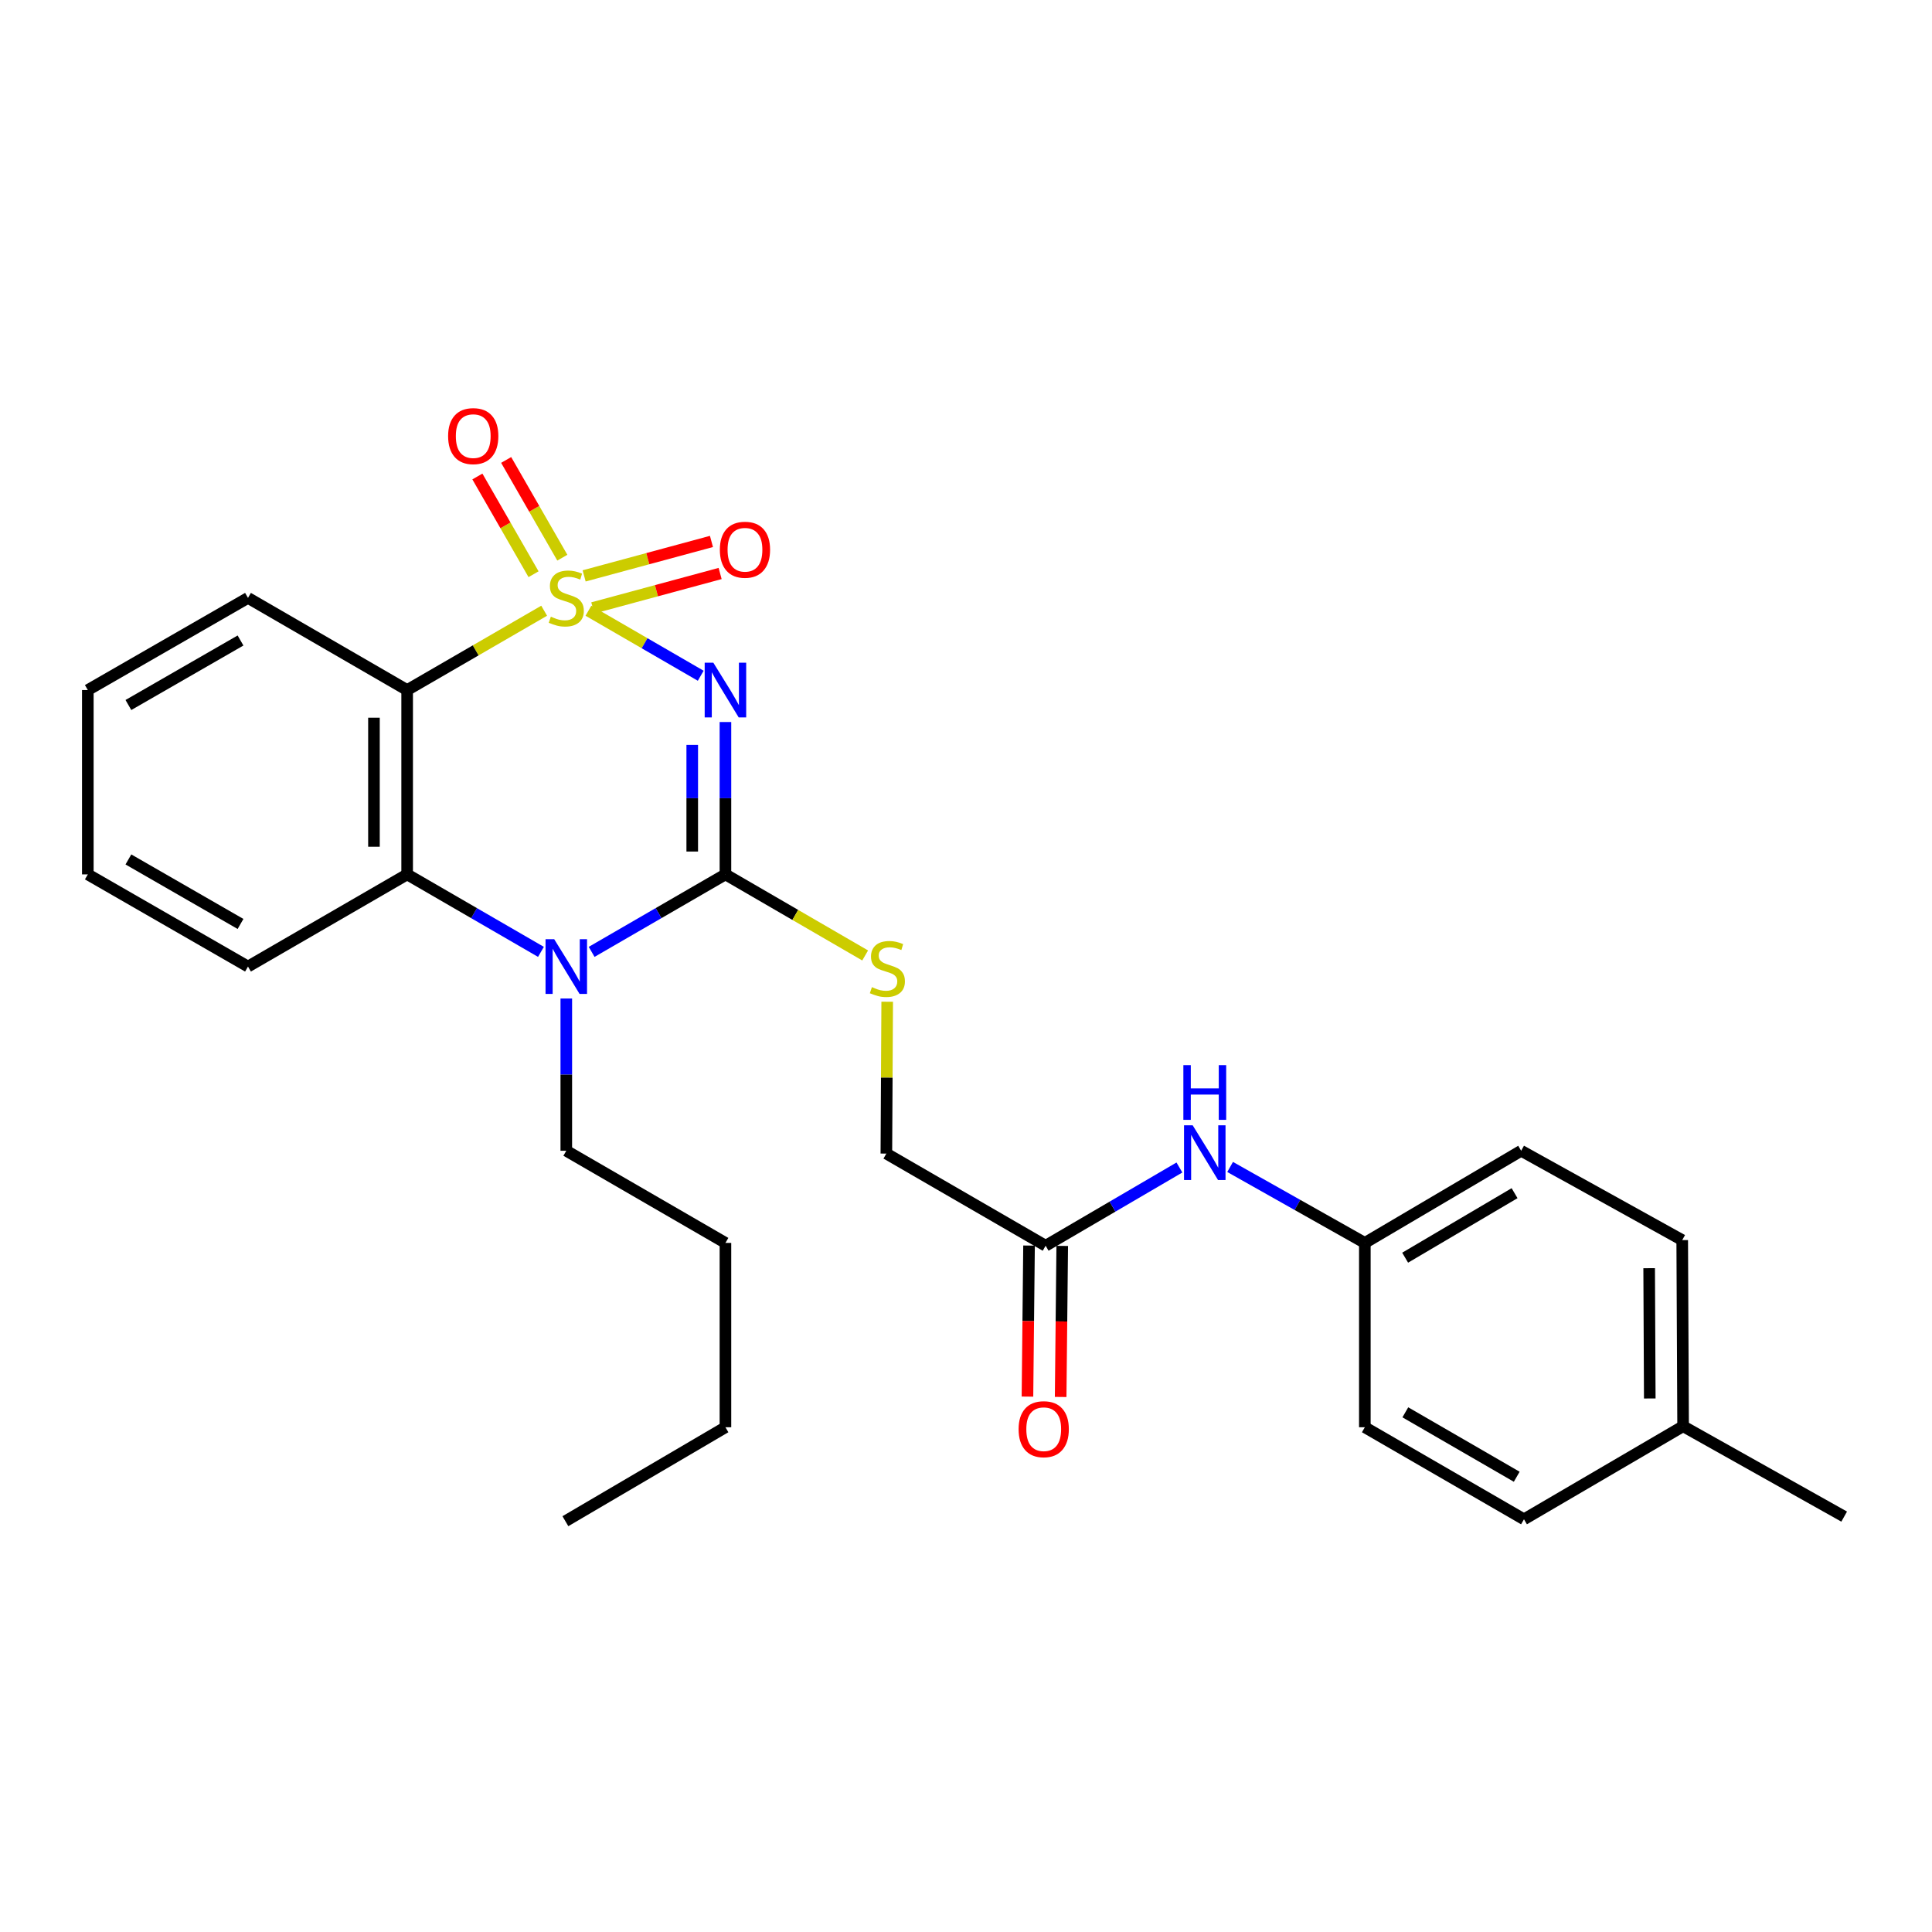 <?xml version='1.0' encoding='iso-8859-1'?>
<svg version='1.1' baseProfile='full'
              xmlns='http://www.w3.org/2000/svg'
                      xmlns:rdkit='http://www.rdkit.org/xml'
                      xmlns:xlink='http://www.w3.org/1999/xlink'
                  xml:space='preserve'
width='1000px' height='1000px' viewBox='0 0 1000 1000'>
<!-- END OF HEADER -->
<rect style='opacity:1.0;fill:#FFFFFF;stroke:none' width='1000' height='1000' x='0' y='0'> </rect>
<path class='bond-0' d='M 304.572,316.109 L 333.634,332.938' style='fill:none;fill-rule:evenodd;stroke:#CCCC00;stroke-width:6px;stroke-linecap:butt;stroke-linejoin:miter;stroke-opacity:1' />
<path class='bond-0' d='M 333.634,332.938 L 362.695,349.768' style='fill:none;fill-rule:evenodd;stroke:#0000FF;stroke-width:6px;stroke-linecap:butt;stroke-linejoin:miter;stroke-opacity:1' />
<path class='bond-2' d='M 281.653,316.109 L 246.197,336.641' style='fill:none;fill-rule:evenodd;stroke:#CCCC00;stroke-width:6px;stroke-linecap:butt;stroke-linejoin:miter;stroke-opacity:1' />
<path class='bond-2' d='M 246.197,336.641 L 210.741,357.174' style='fill:none;fill-rule:evenodd;stroke:#000000;stroke-width:6px;stroke-linecap:butt;stroke-linejoin:miter;stroke-opacity:1' />
<path class='bond-5' d='M 306.83,314.663 L 339.784,305.751' style='fill:none;fill-rule:evenodd;stroke:#CCCC00;stroke-width:6px;stroke-linecap:butt;stroke-linejoin:miter;stroke-opacity:1' />
<path class='bond-5' d='M 339.784,305.751 L 372.738,296.839' style='fill:none;fill-rule:evenodd;stroke:#FF0000;stroke-width:6px;stroke-linecap:butt;stroke-linejoin:miter;stroke-opacity:1' />
<path class='bond-5' d='M 302.345,298.076 L 335.298,289.164' style='fill:none;fill-rule:evenodd;stroke:#CCCC00;stroke-width:6px;stroke-linecap:butt;stroke-linejoin:miter;stroke-opacity:1' />
<path class='bond-5' d='M 335.298,289.164 L 368.252,280.252' style='fill:none;fill-rule:evenodd;stroke:#FF0000;stroke-width:6px;stroke-linecap:butt;stroke-linejoin:miter;stroke-opacity:1' />
<path class='bond-6' d='M 291.058,288.655 L 276.524,263.363' style='fill:none;fill-rule:evenodd;stroke:#CCCC00;stroke-width:6px;stroke-linecap:butt;stroke-linejoin:miter;stroke-opacity:1' />
<path class='bond-6' d='M 276.524,263.363 L 261.99,238.07' style='fill:none;fill-rule:evenodd;stroke:#FF0000;stroke-width:6px;stroke-linecap:butt;stroke-linejoin:miter;stroke-opacity:1' />
<path class='bond-6' d='M 276.161,297.217 L 261.626,271.924' style='fill:none;fill-rule:evenodd;stroke:#CCCC00;stroke-width:6px;stroke-linecap:butt;stroke-linejoin:miter;stroke-opacity:1' />
<path class='bond-6' d='M 261.626,271.924 L 247.092,246.631' style='fill:none;fill-rule:evenodd;stroke:#FF0000;stroke-width:6px;stroke-linecap:butt;stroke-linejoin:miter;stroke-opacity:1' />
<path class='bond-1' d='M 375.484,373.719 L 375.484,413.152' style='fill:none;fill-rule:evenodd;stroke:#0000FF;stroke-width:6px;stroke-linecap:butt;stroke-linejoin:miter;stroke-opacity:1' />
<path class='bond-1' d='M 375.484,413.152 L 375.484,452.584' style='fill:none;fill-rule:evenodd;stroke:#000000;stroke-width:6px;stroke-linecap:butt;stroke-linejoin:miter;stroke-opacity:1' />
<path class='bond-1' d='M 358.301,385.549 L 358.301,413.152' style='fill:none;fill-rule:evenodd;stroke:#0000FF;stroke-width:6px;stroke-linecap:butt;stroke-linejoin:miter;stroke-opacity:1' />
<path class='bond-1' d='M 358.301,413.152 L 358.301,440.755' style='fill:none;fill-rule:evenodd;stroke:#000000;stroke-width:6px;stroke-linecap:butt;stroke-linejoin:miter;stroke-opacity:1' />
<path class='bond-7' d='M 375.484,452.584 L 411.643,473.565' style='fill:none;fill-rule:evenodd;stroke:#000000;stroke-width:6px;stroke-linecap:butt;stroke-linejoin:miter;stroke-opacity:1' />
<path class='bond-7' d='M 411.643,473.565 L 447.803,494.546' style='fill:none;fill-rule:evenodd;stroke:#CCCC00;stroke-width:6px;stroke-linecap:butt;stroke-linejoin:miter;stroke-opacity:1' />
<path class='bond-27' d='M 375.484,452.584 L 340.858,472.636' style='fill:none;fill-rule:evenodd;stroke:#000000;stroke-width:6px;stroke-linecap:butt;stroke-linejoin:miter;stroke-opacity:1' />
<path class='bond-27' d='M 340.858,472.636 L 306.232,492.688' style='fill:none;fill-rule:evenodd;stroke:#0000FF;stroke-width:6px;stroke-linecap:butt;stroke-linejoin:miter;stroke-opacity:1' />
<path class='bond-4' d='M 210.741,357.174 L 210.741,452.584' style='fill:none;fill-rule:evenodd;stroke:#000000;stroke-width:6px;stroke-linecap:butt;stroke-linejoin:miter;stroke-opacity:1' />
<path class='bond-4' d='M 193.559,371.485 L 193.559,438.273' style='fill:none;fill-rule:evenodd;stroke:#000000;stroke-width:6px;stroke-linecap:butt;stroke-linejoin:miter;stroke-opacity:1' />
<path class='bond-14' d='M 210.741,357.174 L 128.36,309.473' style='fill:none;fill-rule:evenodd;stroke:#000000;stroke-width:6px;stroke-linecap:butt;stroke-linejoin:miter;stroke-opacity:1' />
<path class='bond-3' d='M 279.993,492.688 L 245.367,472.636' style='fill:none;fill-rule:evenodd;stroke:#0000FF;stroke-width:6px;stroke-linecap:butt;stroke-linejoin:miter;stroke-opacity:1' />
<path class='bond-3' d='M 245.367,472.636 L 210.741,452.584' style='fill:none;fill-rule:evenodd;stroke:#000000;stroke-width:6px;stroke-linecap:butt;stroke-linejoin:miter;stroke-opacity:1' />
<path class='bond-13' d='M 293.112,516.829 L 293.112,556.229' style='fill:none;fill-rule:evenodd;stroke:#0000FF;stroke-width:6px;stroke-linecap:butt;stroke-linejoin:miter;stroke-opacity:1' />
<path class='bond-13' d='M 293.112,556.229 L 293.112,595.629' style='fill:none;fill-rule:evenodd;stroke:#000000;stroke-width:6px;stroke-linecap:butt;stroke-linejoin:miter;stroke-opacity:1' />
<path class='bond-16' d='M 210.741,452.584 L 128.36,500.285' style='fill:none;fill-rule:evenodd;stroke:#000000;stroke-width:6px;stroke-linecap:butt;stroke-linejoin:miter;stroke-opacity:1' />
<path class='bond-11' d='M 459.211,518.497 L 458.996,557.794' style='fill:none;fill-rule:evenodd;stroke:#CCCC00;stroke-width:6px;stroke-linecap:butt;stroke-linejoin:miter;stroke-opacity:1' />
<path class='bond-11' d='M 458.996,557.794 L 458.781,597.09' style='fill:none;fill-rule:evenodd;stroke:#000000;stroke-width:6px;stroke-linecap:butt;stroke-linejoin:miter;stroke-opacity:1' />
<path class='bond-8' d='M 541.219,644.79 L 458.781,597.09' style='fill:none;fill-rule:evenodd;stroke:#000000;stroke-width:6px;stroke-linecap:butt;stroke-linejoin:miter;stroke-opacity:1' />
<path class='bond-9' d='M 541.219,644.79 L 575.842,624.544' style='fill:none;fill-rule:evenodd;stroke:#000000;stroke-width:6px;stroke-linecap:butt;stroke-linejoin:miter;stroke-opacity:1' />
<path class='bond-9' d='M 575.842,624.544 L 610.465,604.298' style='fill:none;fill-rule:evenodd;stroke:#0000FF;stroke-width:6px;stroke-linecap:butt;stroke-linejoin:miter;stroke-opacity:1' />
<path class='bond-10' d='M 532.628,644.701 L 532.219,683.793' style='fill:none;fill-rule:evenodd;stroke:#000000;stroke-width:6px;stroke-linecap:butt;stroke-linejoin:miter;stroke-opacity:1' />
<path class='bond-10' d='M 532.219,683.793 L 531.81,722.885' style='fill:none;fill-rule:evenodd;stroke:#FF0000;stroke-width:6px;stroke-linecap:butt;stroke-linejoin:miter;stroke-opacity:1' />
<path class='bond-10' d='M 549.81,644.88 L 549.401,683.973' style='fill:none;fill-rule:evenodd;stroke:#000000;stroke-width:6px;stroke-linecap:butt;stroke-linejoin:miter;stroke-opacity:1' />
<path class='bond-10' d='M 549.401,683.973 L 548.992,723.065' style='fill:none;fill-rule:evenodd;stroke:#FF0000;stroke-width:6px;stroke-linecap:butt;stroke-linejoin:miter;stroke-opacity:1' />
<path class='bond-12' d='M 636.708,604.017 L 671.573,623.674' style='fill:none;fill-rule:evenodd;stroke:#0000FF;stroke-width:6px;stroke-linecap:butt;stroke-linejoin:miter;stroke-opacity:1' />
<path class='bond-12' d='M 671.573,623.674 L 706.439,643.33' style='fill:none;fill-rule:evenodd;stroke:#000000;stroke-width:6px;stroke-linecap:butt;stroke-linejoin:miter;stroke-opacity:1' />
<path class='bond-17' d='M 706.439,643.33 L 706.439,738.741' style='fill:none;fill-rule:evenodd;stroke:#000000;stroke-width:6px;stroke-linecap:butt;stroke-linejoin:miter;stroke-opacity:1' />
<path class='bond-18' d='M 706.439,643.33 L 787.35,595.629' style='fill:none;fill-rule:evenodd;stroke:#000000;stroke-width:6px;stroke-linecap:butt;stroke-linejoin:miter;stroke-opacity:1' />
<path class='bond-18' d='M 727.302,650.977 L 783.939,617.586' style='fill:none;fill-rule:evenodd;stroke:#000000;stroke-width:6px;stroke-linecap:butt;stroke-linejoin:miter;stroke-opacity:1' />
<path class='bond-22' d='M 293.112,595.629 L 375.484,643.33' style='fill:none;fill-rule:evenodd;stroke:#000000;stroke-width:6px;stroke-linecap:butt;stroke-linejoin:miter;stroke-opacity:1' />
<path class='bond-23' d='M 128.36,309.473 L 45.455,357.174' style='fill:none;fill-rule:evenodd;stroke:#000000;stroke-width:6px;stroke-linecap:butt;stroke-linejoin:miter;stroke-opacity:1' />
<path class='bond-23' d='M 124.494,331.521 L 66.46,364.912' style='fill:none;fill-rule:evenodd;stroke:#000000;stroke-width:6px;stroke-linecap:butt;stroke-linejoin:miter;stroke-opacity:1' />
<path class='bond-15' d='M 871.172,738.216 L 870.714,641.879' style='fill:none;fill-rule:evenodd;stroke:#000000;stroke-width:6px;stroke-linecap:butt;stroke-linejoin:miter;stroke-opacity:1' />
<path class='bond-15' d='M 853.921,723.847 L 853.6,656.411' style='fill:none;fill-rule:evenodd;stroke:#000000;stroke-width:6px;stroke-linecap:butt;stroke-linejoin:miter;stroke-opacity:1' />
<path class='bond-21' d='M 871.172,738.216 L 954.545,784.991' style='fill:none;fill-rule:evenodd;stroke:#000000;stroke-width:6px;stroke-linecap:butt;stroke-linejoin:miter;stroke-opacity:1' />
<path class='bond-29' d='M 871.172,738.216 L 788.81,786.384' style='fill:none;fill-rule:evenodd;stroke:#000000;stroke-width:6px;stroke-linecap:butt;stroke-linejoin:miter;stroke-opacity:1' />
<path class='bond-28' d='M 128.36,500.285 L 45.455,452.584' style='fill:none;fill-rule:evenodd;stroke:#000000;stroke-width:6px;stroke-linecap:butt;stroke-linejoin:miter;stroke-opacity:1' />
<path class='bond-28' d='M 124.494,478.237 L 66.46,444.846' style='fill:none;fill-rule:evenodd;stroke:#000000;stroke-width:6px;stroke-linecap:butt;stroke-linejoin:miter;stroke-opacity:1' />
<path class='bond-20' d='M 706.439,738.741 L 788.81,786.384' style='fill:none;fill-rule:evenodd;stroke:#000000;stroke-width:6px;stroke-linecap:butt;stroke-linejoin:miter;stroke-opacity:1' />
<path class='bond-20' d='M 727.398,731.014 L 785.057,764.364' style='fill:none;fill-rule:evenodd;stroke:#000000;stroke-width:6px;stroke-linecap:butt;stroke-linejoin:miter;stroke-opacity:1' />
<path class='bond-19' d='M 787.35,595.629 L 870.714,641.879' style='fill:none;fill-rule:evenodd;stroke:#000000;stroke-width:6px;stroke-linecap:butt;stroke-linejoin:miter;stroke-opacity:1' />
<path class='bond-24' d='M 375.484,643.33 L 375.484,738.741' style='fill:none;fill-rule:evenodd;stroke:#000000;stroke-width:6px;stroke-linecap:butt;stroke-linejoin:miter;stroke-opacity:1' />
<path class='bond-25' d='M 45.455,357.174 L 45.455,452.584' style='fill:none;fill-rule:evenodd;stroke:#000000;stroke-width:6px;stroke-linecap:butt;stroke-linejoin:miter;stroke-opacity:1' />
<path class='bond-26' d='M 375.484,738.741 L 292.645,787.368' style='fill:none;fill-rule:evenodd;stroke:#000000;stroke-width:6px;stroke-linecap:butt;stroke-linejoin:miter;stroke-opacity:1' />
<path  class='atom-0' d='M 285.112 319.193
Q 285.432 319.313, 286.752 319.873
Q 288.072 320.433, 289.512 320.793
Q 290.992 321.113, 292.432 321.113
Q 295.112 321.113, 296.672 319.833
Q 298.232 318.513, 298.232 316.233
Q 298.232 314.673, 297.432 313.713
Q 296.672 312.753, 295.472 312.233
Q 294.272 311.713, 292.272 311.113
Q 289.752 310.353, 288.232 309.633
Q 286.752 308.913, 285.672 307.393
Q 284.632 305.873, 284.632 303.313
Q 284.632 299.753, 287.032 297.553
Q 289.472 295.353, 294.272 295.353
Q 297.552 295.353, 301.272 296.913
L 300.352 299.993
Q 296.952 298.593, 294.392 298.593
Q 291.632 298.593, 290.112 299.753
Q 288.592 300.873, 288.632 302.833
Q 288.632 304.353, 289.392 305.273
Q 290.192 306.193, 291.312 306.713
Q 292.472 307.233, 294.392 307.833
Q 296.952 308.633, 298.472 309.433
Q 299.992 310.233, 301.072 311.873
Q 302.192 313.473, 302.192 316.233
Q 302.192 320.153, 299.552 322.273
Q 296.952 324.353, 292.592 324.353
Q 290.072 324.353, 288.152 323.793
Q 286.272 323.273, 284.032 322.353
L 285.112 319.193
' fill='#CCCC00'/>
<path  class='atom-1' d='M 369.224 343.014
L 378.504 358.014
Q 379.424 359.494, 380.904 362.174
Q 382.384 364.854, 382.464 365.014
L 382.464 343.014
L 386.224 343.014
L 386.224 371.334
L 382.344 371.334
L 372.384 354.934
Q 371.224 353.014, 369.984 350.814
Q 368.784 348.614, 368.424 347.934
L 368.424 371.334
L 364.744 371.334
L 364.744 343.014
L 369.224 343.014
' fill='#0000FF'/>
<path  class='atom-4' d='M 286.852 486.125
L 296.132 501.125
Q 297.052 502.605, 298.532 505.285
Q 300.012 507.965, 300.092 508.125
L 300.092 486.125
L 303.852 486.125
L 303.852 514.445
L 299.972 514.445
L 290.012 498.045
Q 288.852 496.125, 287.612 493.925
Q 286.412 491.725, 286.052 491.045
L 286.052 514.445
L 282.372 514.445
L 282.372 486.125
L 286.852 486.125
' fill='#0000FF'/>
<path  class='atom-6' d='M 372.593 284.543
Q 372.593 277.743, 375.953 273.943
Q 379.313 270.143, 385.593 270.143
Q 391.873 270.143, 395.233 273.943
Q 398.593 277.743, 398.593 284.543
Q 398.593 291.423, 395.193 295.343
Q 391.793 299.223, 385.593 299.223
Q 379.353 299.223, 375.953 295.343
Q 372.593 291.463, 372.593 284.543
M 385.593 296.023
Q 389.913 296.023, 392.233 293.143
Q 394.593 290.223, 394.593 284.543
Q 394.593 278.983, 392.233 276.183
Q 389.913 273.343, 385.593 273.343
Q 381.273 273.343, 378.913 276.143
Q 376.593 278.943, 376.593 284.543
Q 376.593 290.263, 378.913 293.143
Q 381.273 296.023, 385.593 296.023
' fill='#FF0000'/>
<path  class='atom-7' d='M 231.944 225.731
Q 231.944 218.931, 235.304 215.131
Q 238.664 211.331, 244.944 211.331
Q 251.224 211.331, 254.584 215.131
Q 257.944 218.931, 257.944 225.731
Q 257.944 232.611, 254.544 236.531
Q 251.144 240.411, 244.944 240.411
Q 238.704 240.411, 235.304 236.531
Q 231.944 232.651, 231.944 225.731
M 244.944 237.211
Q 249.264 237.211, 251.584 234.331
Q 253.944 231.411, 253.944 225.731
Q 253.944 220.171, 251.584 217.371
Q 249.264 214.531, 244.944 214.531
Q 240.624 214.531, 238.264 217.331
Q 235.944 220.131, 235.944 225.731
Q 235.944 231.451, 238.264 234.331
Q 240.624 237.211, 244.944 237.211
' fill='#FF0000'/>
<path  class='atom-8' d='M 451.306 510.941
Q 451.626 511.061, 452.946 511.621
Q 454.266 512.181, 455.706 512.541
Q 457.186 512.861, 458.626 512.861
Q 461.306 512.861, 462.866 511.581
Q 464.426 510.261, 464.426 507.981
Q 464.426 506.421, 463.626 505.461
Q 462.866 504.501, 461.666 503.981
Q 460.466 503.461, 458.466 502.861
Q 455.946 502.101, 454.426 501.381
Q 452.946 500.661, 451.866 499.141
Q 450.826 497.621, 450.826 495.061
Q 450.826 491.501, 453.226 489.301
Q 455.666 487.101, 460.466 487.101
Q 463.746 487.101, 467.466 488.661
L 466.546 491.741
Q 463.146 490.341, 460.586 490.341
Q 457.826 490.341, 456.306 491.501
Q 454.786 492.621, 454.826 494.581
Q 454.826 496.101, 455.586 497.021
Q 456.386 497.941, 457.506 498.461
Q 458.666 498.981, 460.586 499.581
Q 463.146 500.381, 464.666 501.181
Q 466.186 501.981, 467.266 503.621
Q 468.386 505.221, 468.386 507.981
Q 468.386 511.901, 465.746 514.021
Q 463.146 516.101, 458.786 516.101
Q 456.266 516.101, 454.346 515.541
Q 452.466 515.021, 450.226 514.101
L 451.306 510.941
' fill='#CCCC00'/>
<path  class='atom-10' d='M 617.33 582.462
L 626.61 597.462
Q 627.53 598.942, 629.01 601.622
Q 630.49 604.302, 630.57 604.462
L 630.57 582.462
L 634.33 582.462
L 634.33 610.782
L 630.45 610.782
L 620.49 594.382
Q 619.33 592.462, 618.09 590.262
Q 616.89 588.062, 616.53 587.382
L 616.53 610.782
L 612.85 610.782
L 612.85 582.462
L 617.33 582.462
' fill='#0000FF'/>
<path  class='atom-10' d='M 612.51 551.31
L 616.35 551.31
L 616.35 563.35
L 630.83 563.35
L 630.83 551.31
L 634.67 551.31
L 634.67 579.63
L 630.83 579.63
L 630.83 566.55
L 616.35 566.55
L 616.35 579.63
L 612.51 579.63
L 612.51 551.31
' fill='#0000FF'/>
<path  class='atom-11' d='M 527.226 739.747
Q 527.226 732.947, 530.586 729.147
Q 533.946 725.347, 540.226 725.347
Q 546.506 725.347, 549.866 729.147
Q 553.226 732.947, 553.226 739.747
Q 553.226 746.627, 549.826 750.547
Q 546.426 754.427, 540.226 754.427
Q 533.986 754.427, 530.586 750.547
Q 527.226 746.667, 527.226 739.747
M 540.226 751.227
Q 544.546 751.227, 546.866 748.347
Q 549.226 745.427, 549.226 739.747
Q 549.226 734.187, 546.866 731.387
Q 544.546 728.547, 540.226 728.547
Q 535.906 728.547, 533.546 731.347
Q 531.226 734.147, 531.226 739.747
Q 531.226 745.467, 533.546 748.347
Q 535.906 751.227, 540.226 751.227
' fill='#FF0000'/>
</svg>
